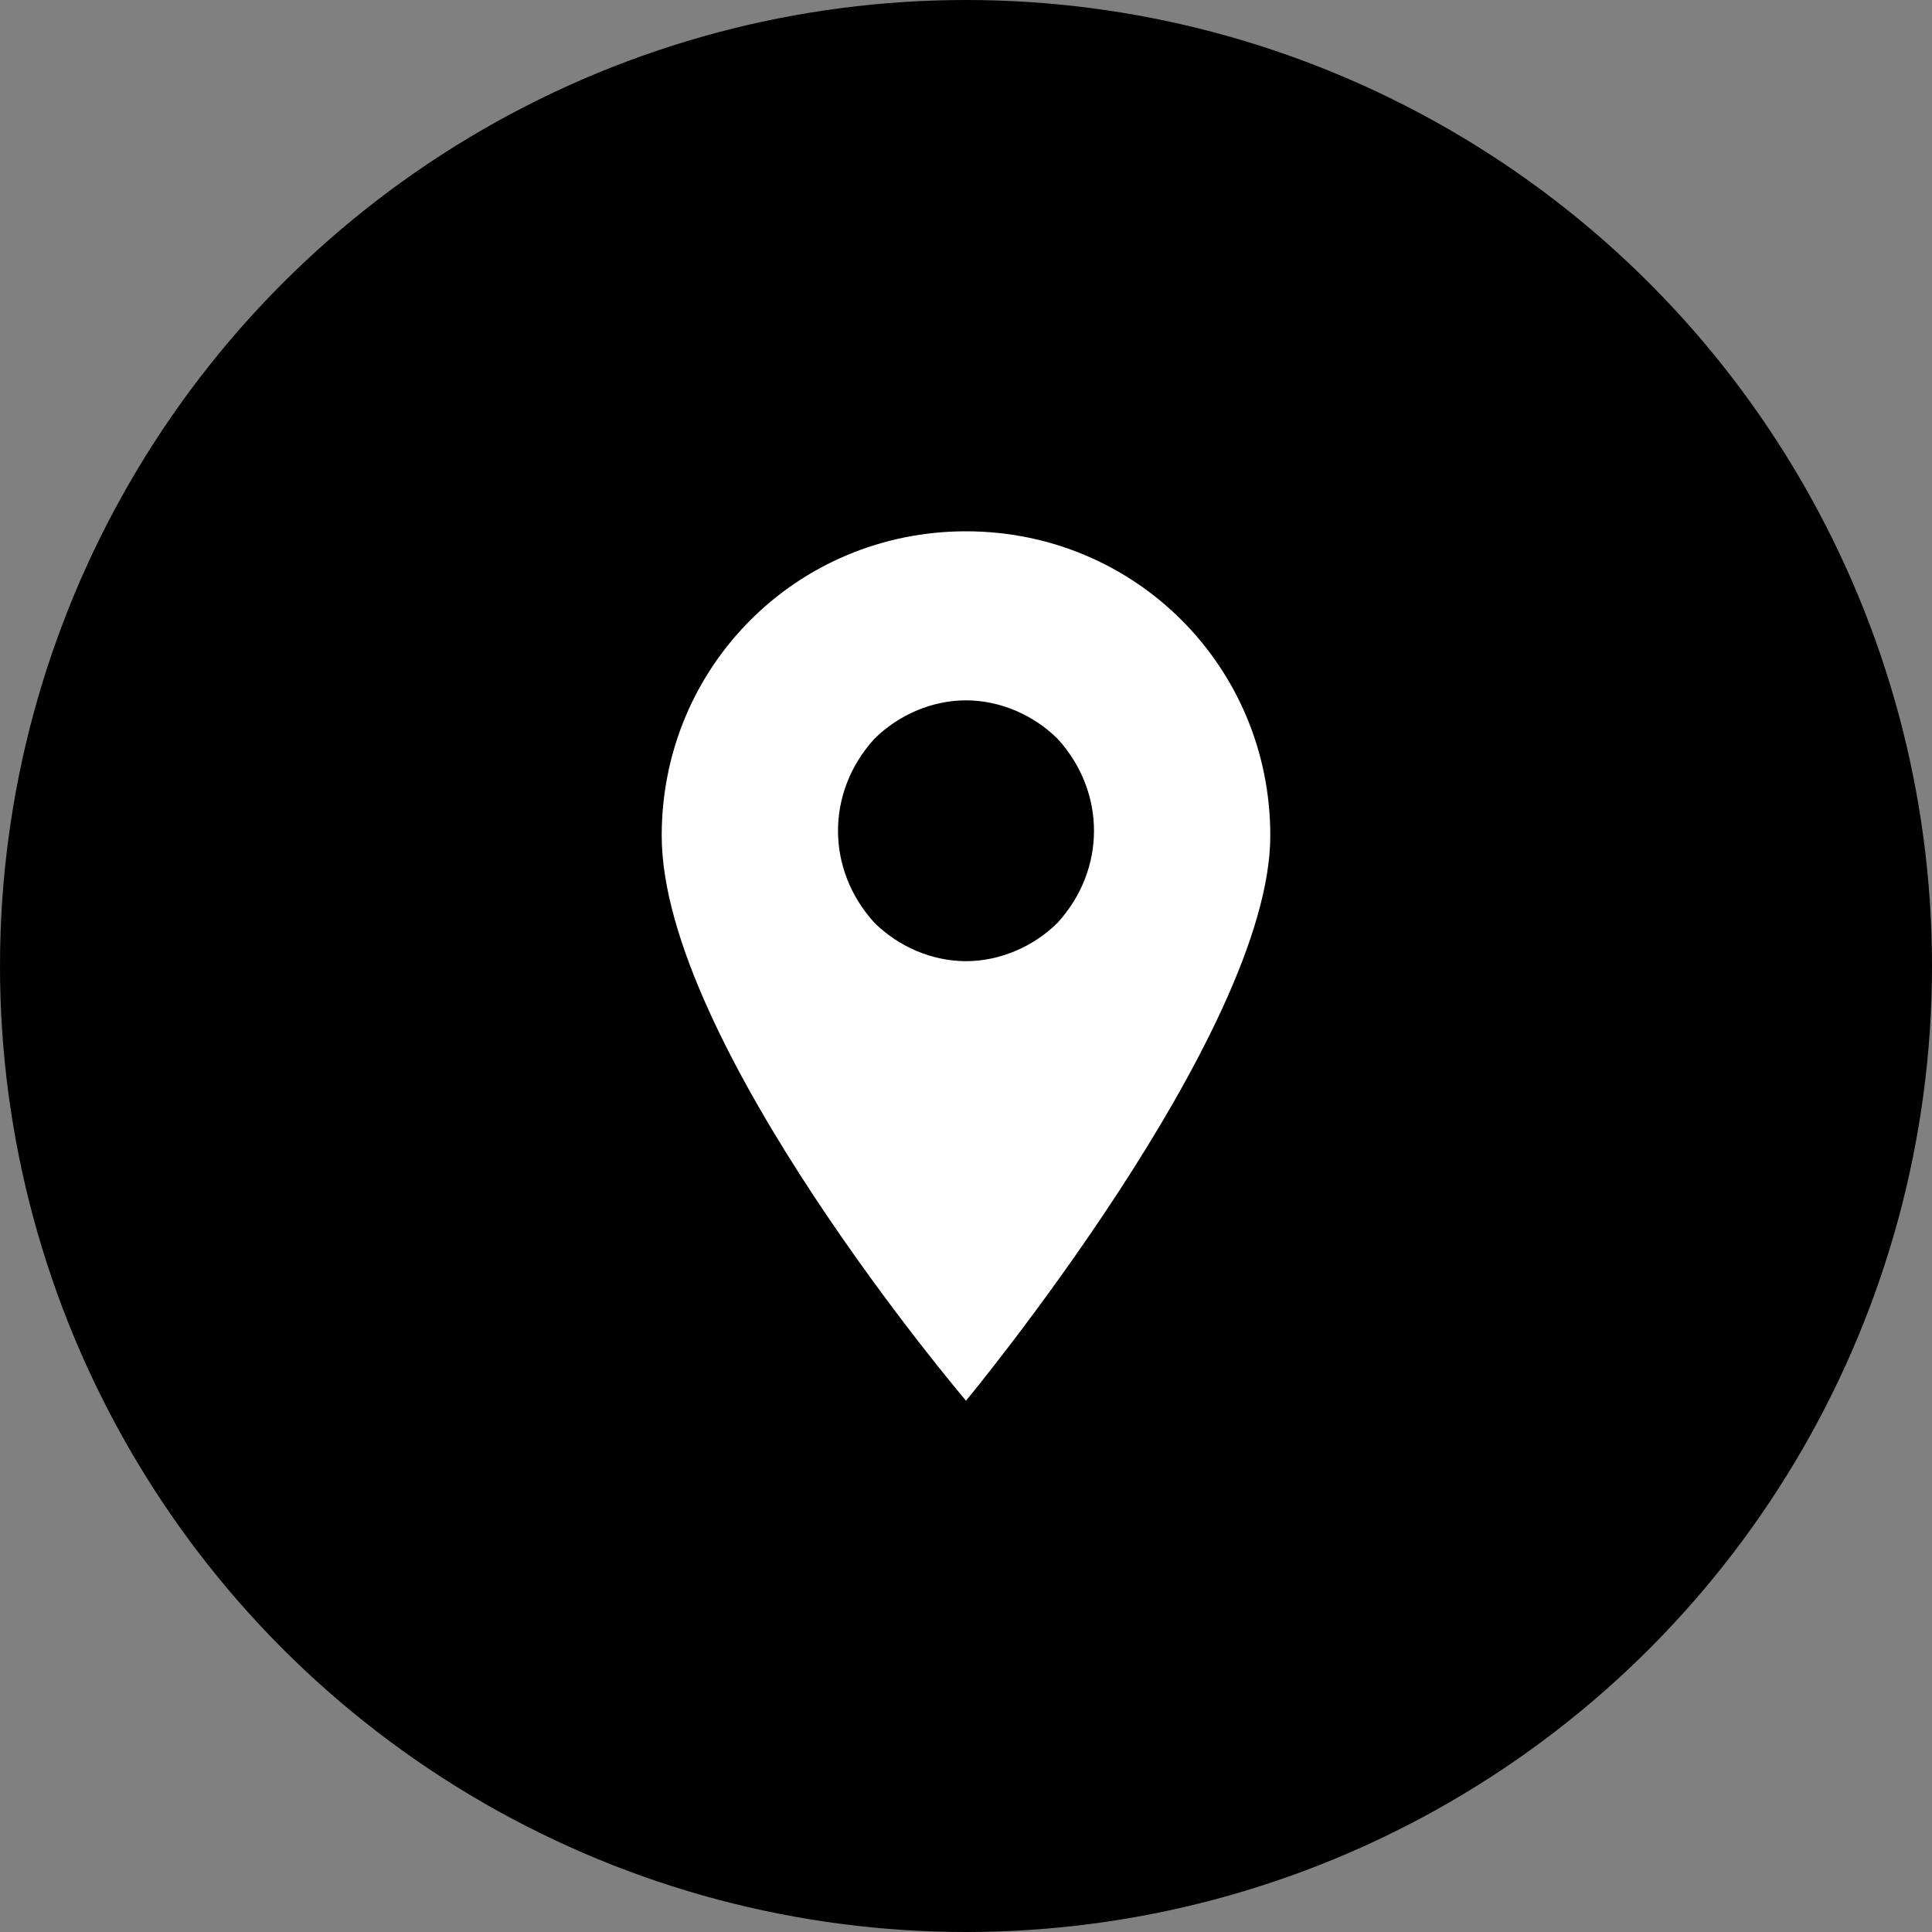 <?xml version="1.0" encoding="UTF-8"?>
<!DOCTYPE svg PUBLIC "-//W3C//DTD SVG 1.1//EN" "http://www.w3.org/Graphics/SVG/1.1/DTD/svg11.dtd">
<!-- Creator: CorelDRAW 2021 (64-Bit) -->
<svg xmlns="http://www.w3.org/2000/svg" xml:space="preserve" width="1250px" height="1250px" version="1.1" style="shape-rendering:geometricPrecision; text-rendering:geometricPrecision; image-rendering:optimizeQuality; fill-rule:evenodd; clip-rule:evenodd"
viewBox="0 0 1250 1250"
 xmlns:xlink="http://www.w3.org/1999/xlink"
 xmlns:xodm="http://www.corel.com/coreldraw/odm/2003">
 <rect x="0" y="0" width="1250" height="1250" fill="#808080" stroke="none"/>
 <defs>
  <style type="text/css">
   <![CDATA[
    .fil0 {fill:black}
    .fil1 {fill:white}
   ]]>
  </style>
 </defs>
 <g id="Layer_x0020_1">
  <circle class="fil0" cx="625" cy="625" r="625"/>
  <path class="fil1" d="M625 343.75c-109.37,0 -196.88,87.5 -196.88,196.88 0,134.37 196.88,365.62 196.88,365.62 0,0 196.88,-237.5 196.88,-365.62 0,-109.38 -87.5,-196.88 -196.88,-196.88zm59.38 253.13c-15.63,15.62 -37.5,25 -59.38,25 -21.88,0 -43.75,-9.38 -59.38,-25 -31.24,-34.38 -31.24,-84.38 0,-118.75 15.63,-15.63 37.5,-25.01 59.38,-25.01 21.88,0 43.75,9.38 59.38,25.01 31.24,34.37 31.24,84.37 0,118.75zm0 0z"/>
 </g>
</svg>
